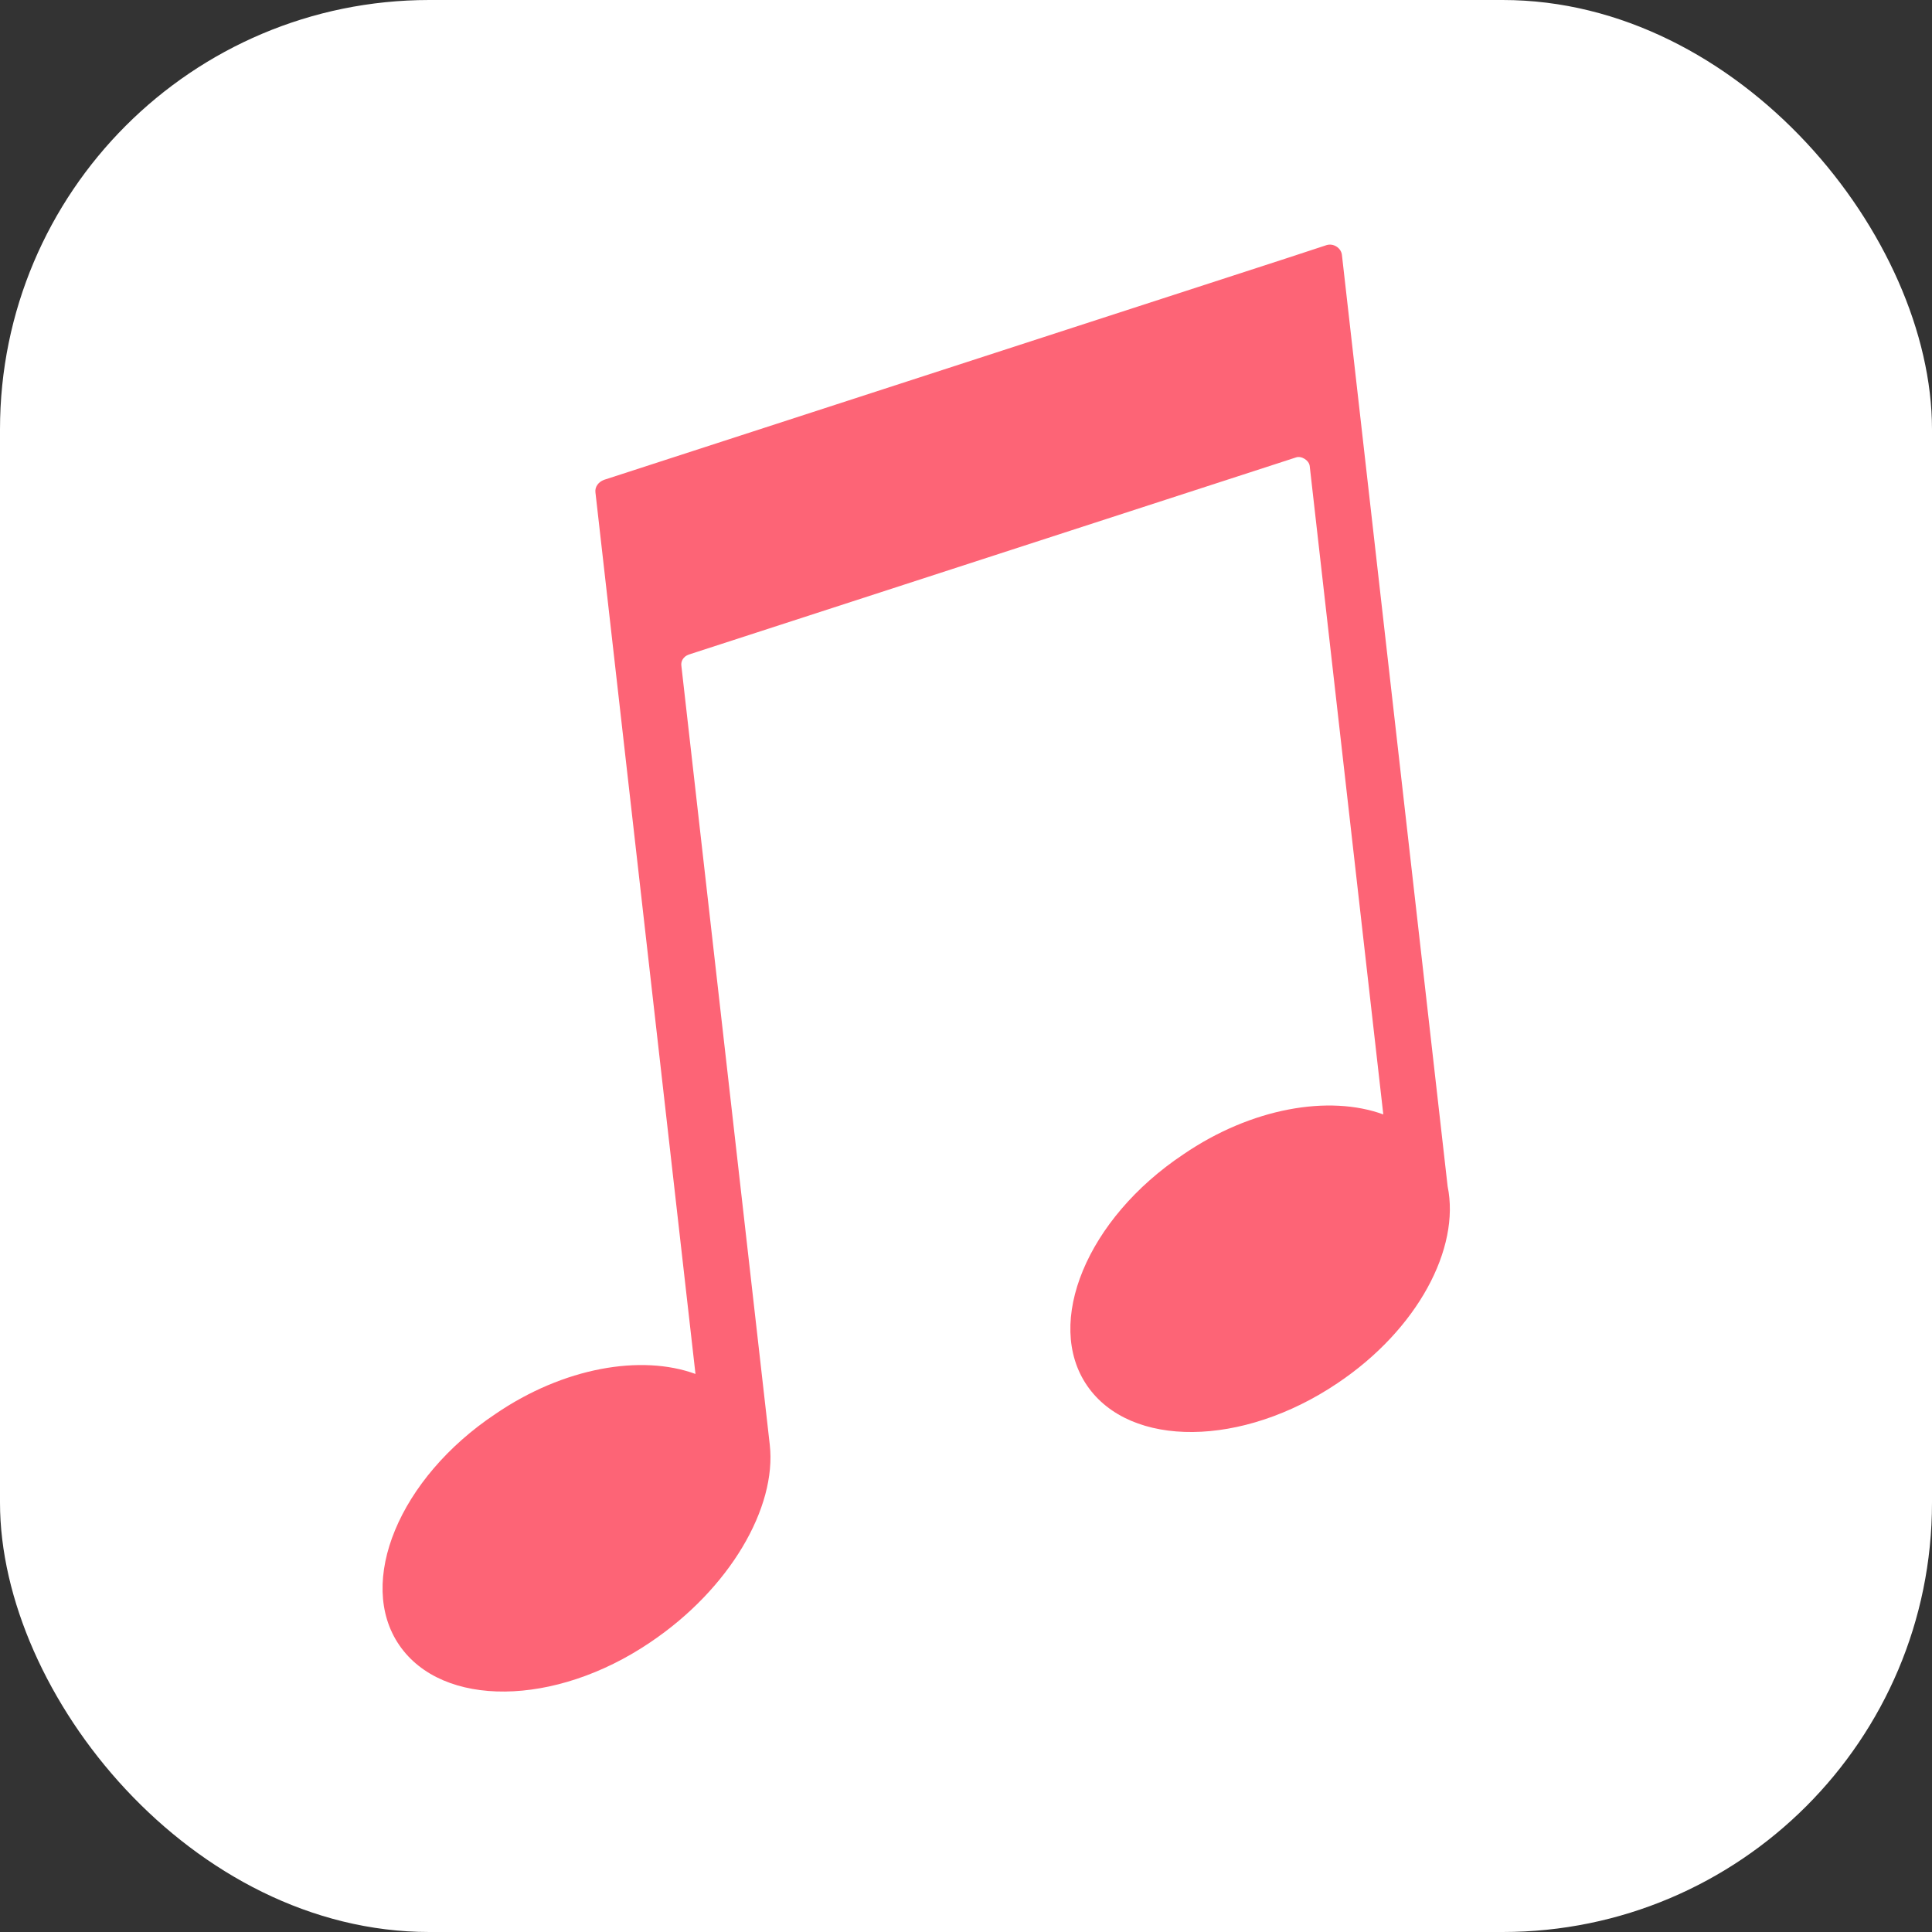 <?xml version="1.0" encoding="UTF-8"?> <svg xmlns="http://www.w3.org/2000/svg" width="135" height="135" viewBox="0 0 135 135" fill="none"><rect x="0" y="0" width="135" height="135" fill="#333333" stroke="none"/><rect width="135" height="135" rx="30" fill="white"></rect><path d="M89.871 18.055L42.211 33.528C41.825 33.672 41.561 34.004 41.606 34.401L42.339 40.86L43.083 47.418L48.597 96.006C44.817 94.623 39.386 95.542 34.623 98.799C27.886 103.288 24.889 110.572 27.903 114.96C30.917 119.348 38.757 119.264 45.395 114.787C51.007 111.03 54.284 105.324 53.788 100.952L47.609 46.502C47.575 46.204 47.74 45.883 48.126 45.739L90.544 31.968C90.93 31.823 91.472 32.164 91.517 32.562L96.659 77.871C92.879 76.488 87.448 77.406 82.685 80.664C75.948 85.153 72.95 92.437 75.964 96.825C78.978 101.213 86.819 101.129 93.456 96.652C99.068 92.895 102.048 87.223 101.154 82.896L93.768 17.814C93.712 17.317 93.17 16.976 92.684 17.131L89.871 18.055Z" fill="#FD6476"></path></svg> 